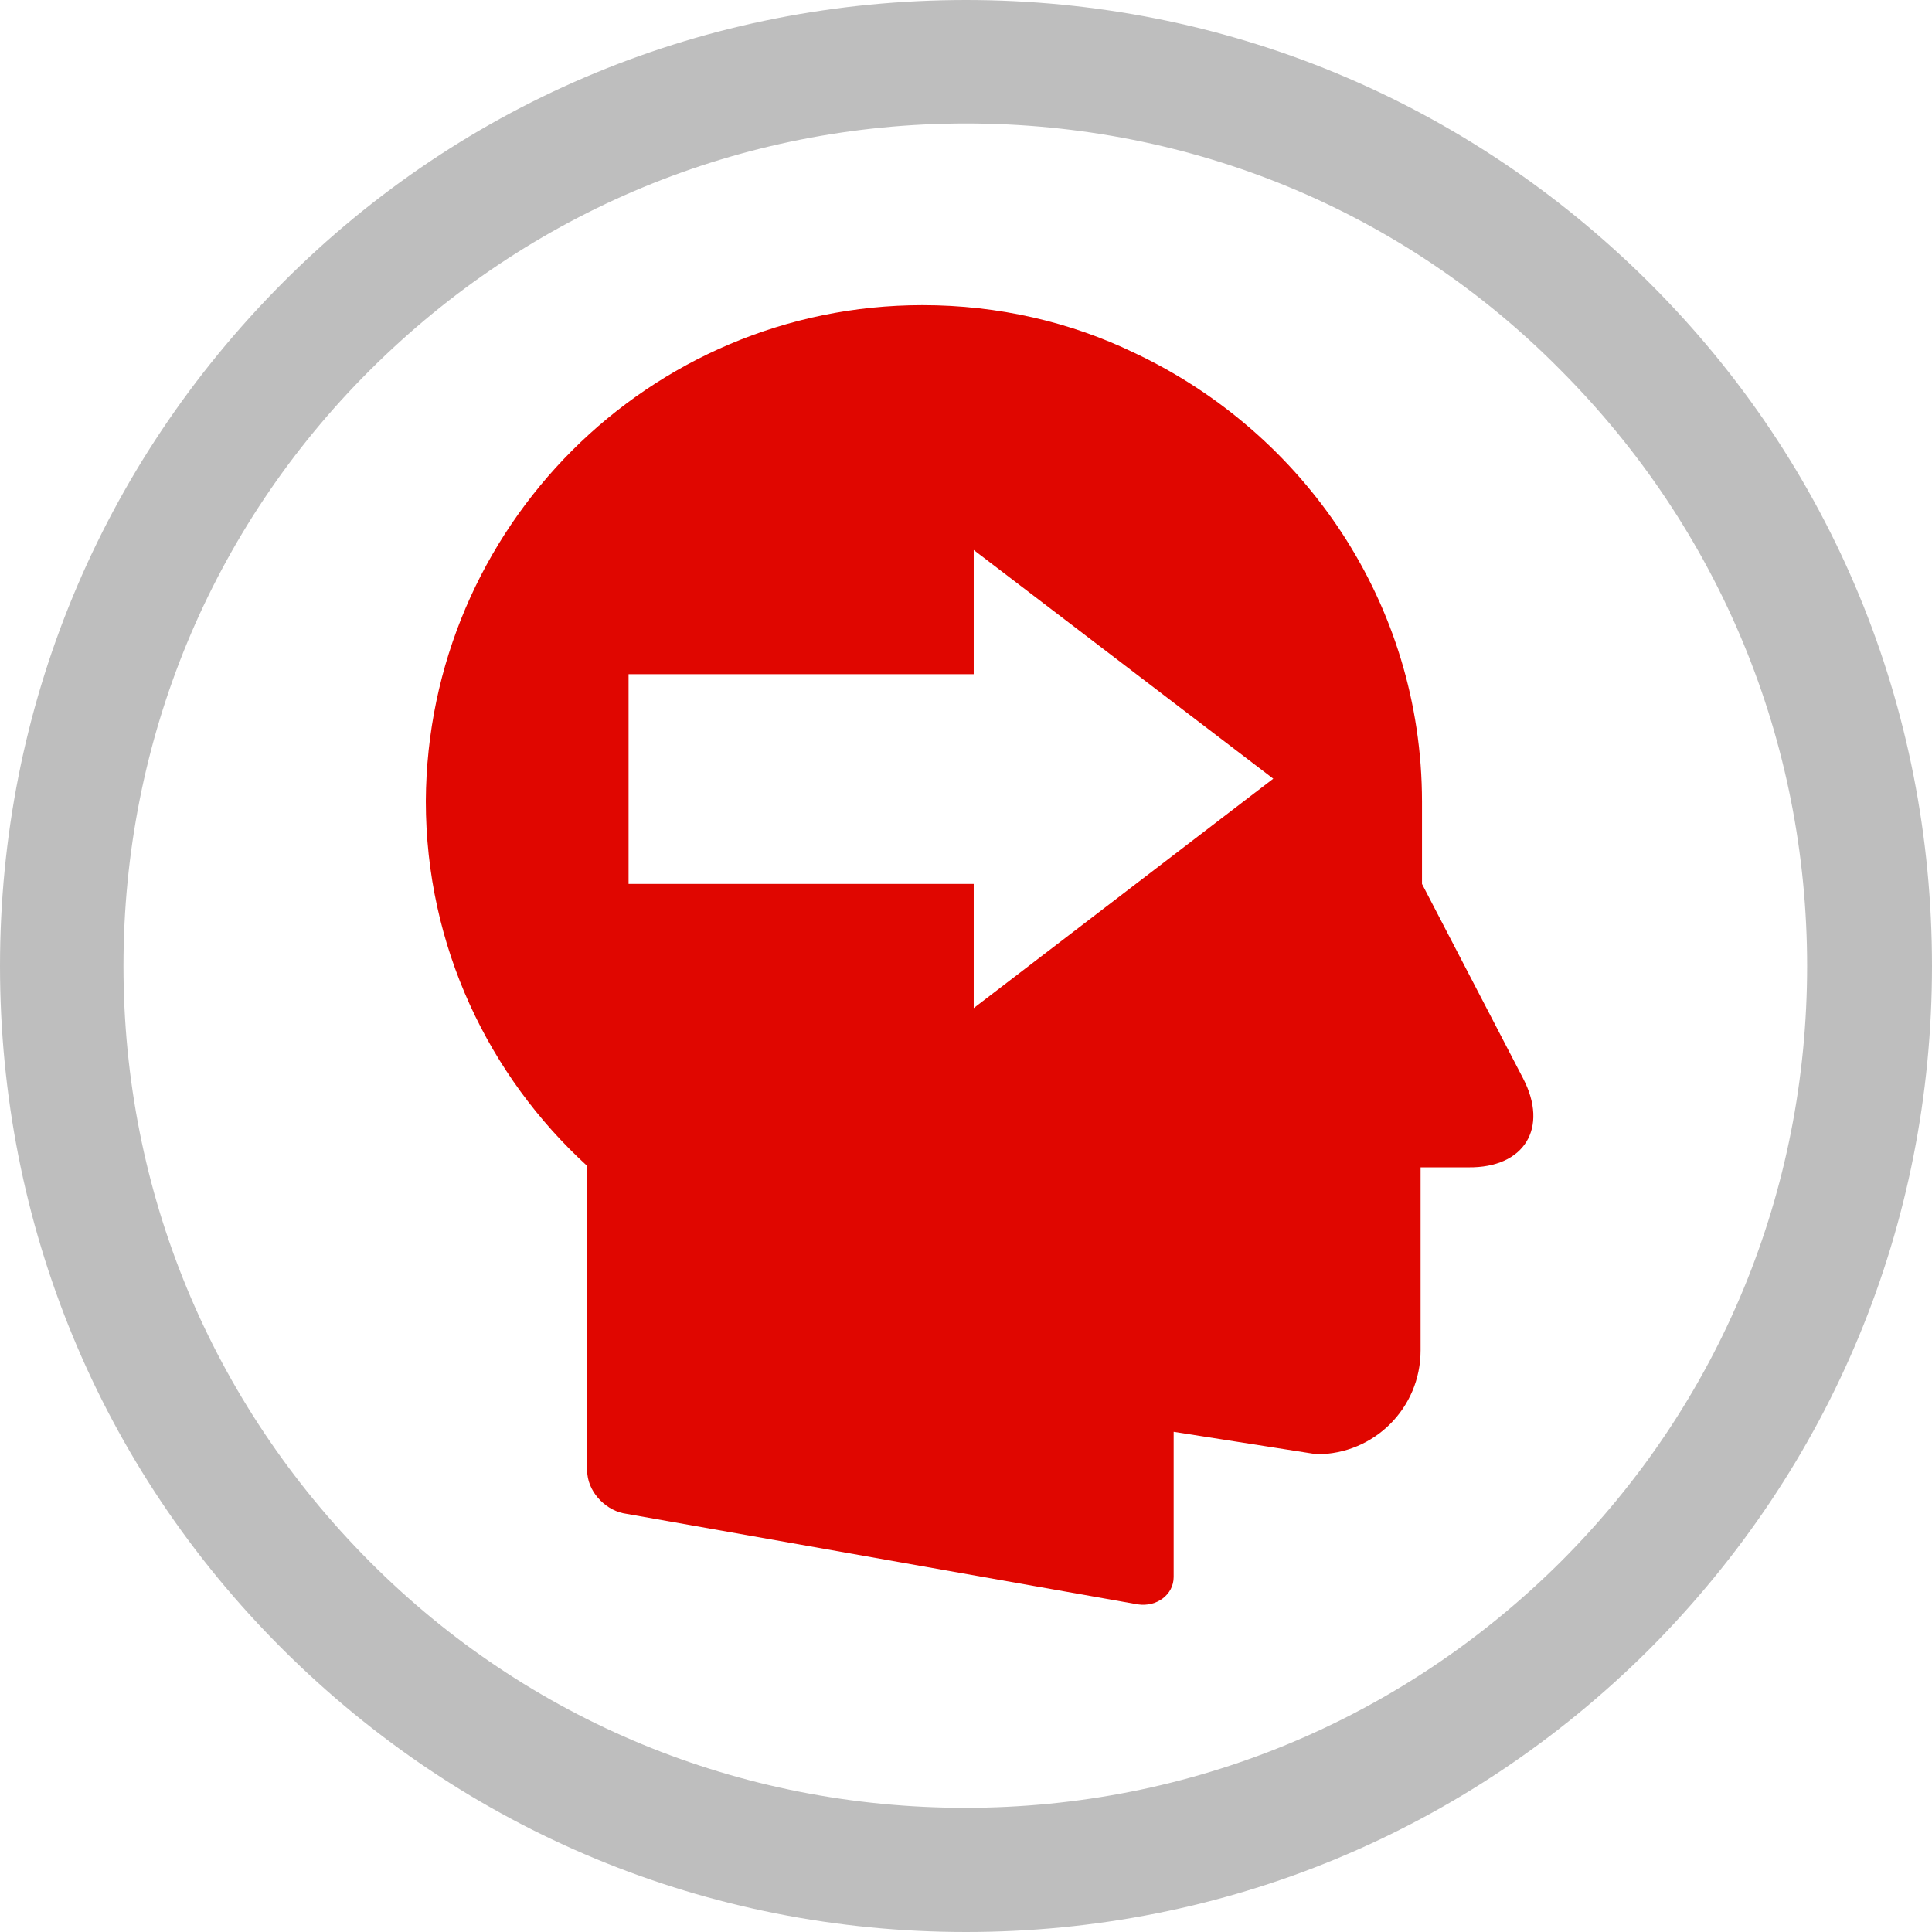 <?xml version="1.0" encoding="UTF-8"?>
<svg xmlns="http://www.w3.org/2000/svg" id="Layer_2" viewBox="0 0 275.4 275.4">
  <defs>
    <style>.cls-1{fill:#bebebe;}.cls-2{fill:#e00600;}</style>
  </defs>
  <g id="Layer_1-2">
    <path class="cls-2" d="M217.1,153.7l-14.4-27.7v-11.7c0-28.3-16.8-52.6-41-64-9.1-4.4-19.4-6.8-30.2-6.8-39,0-70.6,31.7-70.8,70.7,0,20.7,9,39.2,23,52v43.4c0,2.9,2.4,5.5,5.1,6.1l73.4,13c2.7,.4,5.1-1.4,5.1-3.9v-20.7l20.4,3.2c8.2,0,14.8-6.6,14.8-14.8v-26.1h6.8c8,.1,11.5-5.6,7.8-12.7Zm-78.3-10v-17.7h-49.2v-29.9h49.2v-17.7l42.7,32.6-42.7,32.7Z"></path>
    <path class="cls-1" d="M137.7,275.4c-36.8,0-71.3-14.3-97.4-40.3S0,174.5,0,137.7,14.3,66.4,40.3,40.3C66.3,14.2,100.9,0,137.7,0s71.3,14.3,97.4,40.3c26.1,26,40.3,60.5,40.3,97.4s-14.3,71.3-40.3,97.4c-26.1,26-60.6,40.3-97.4,40.3Zm0-257.8c-32.1,0-62.2,12.5-84.9,35.1S17.6,105.5,17.6,137.7s12.5,62.2,35.1,84.9c22.6,22.7,52.8,35.1,84.9,35.1s62.2-12.5,84.9-35.1c22.7-22.7,35.1-52.8,35.1-84.9s-12.5-62.2-35.1-84.9c-22.5-22.8-52.7-35.2-84.8-35.2Z"></path>
  </g>
</svg>
